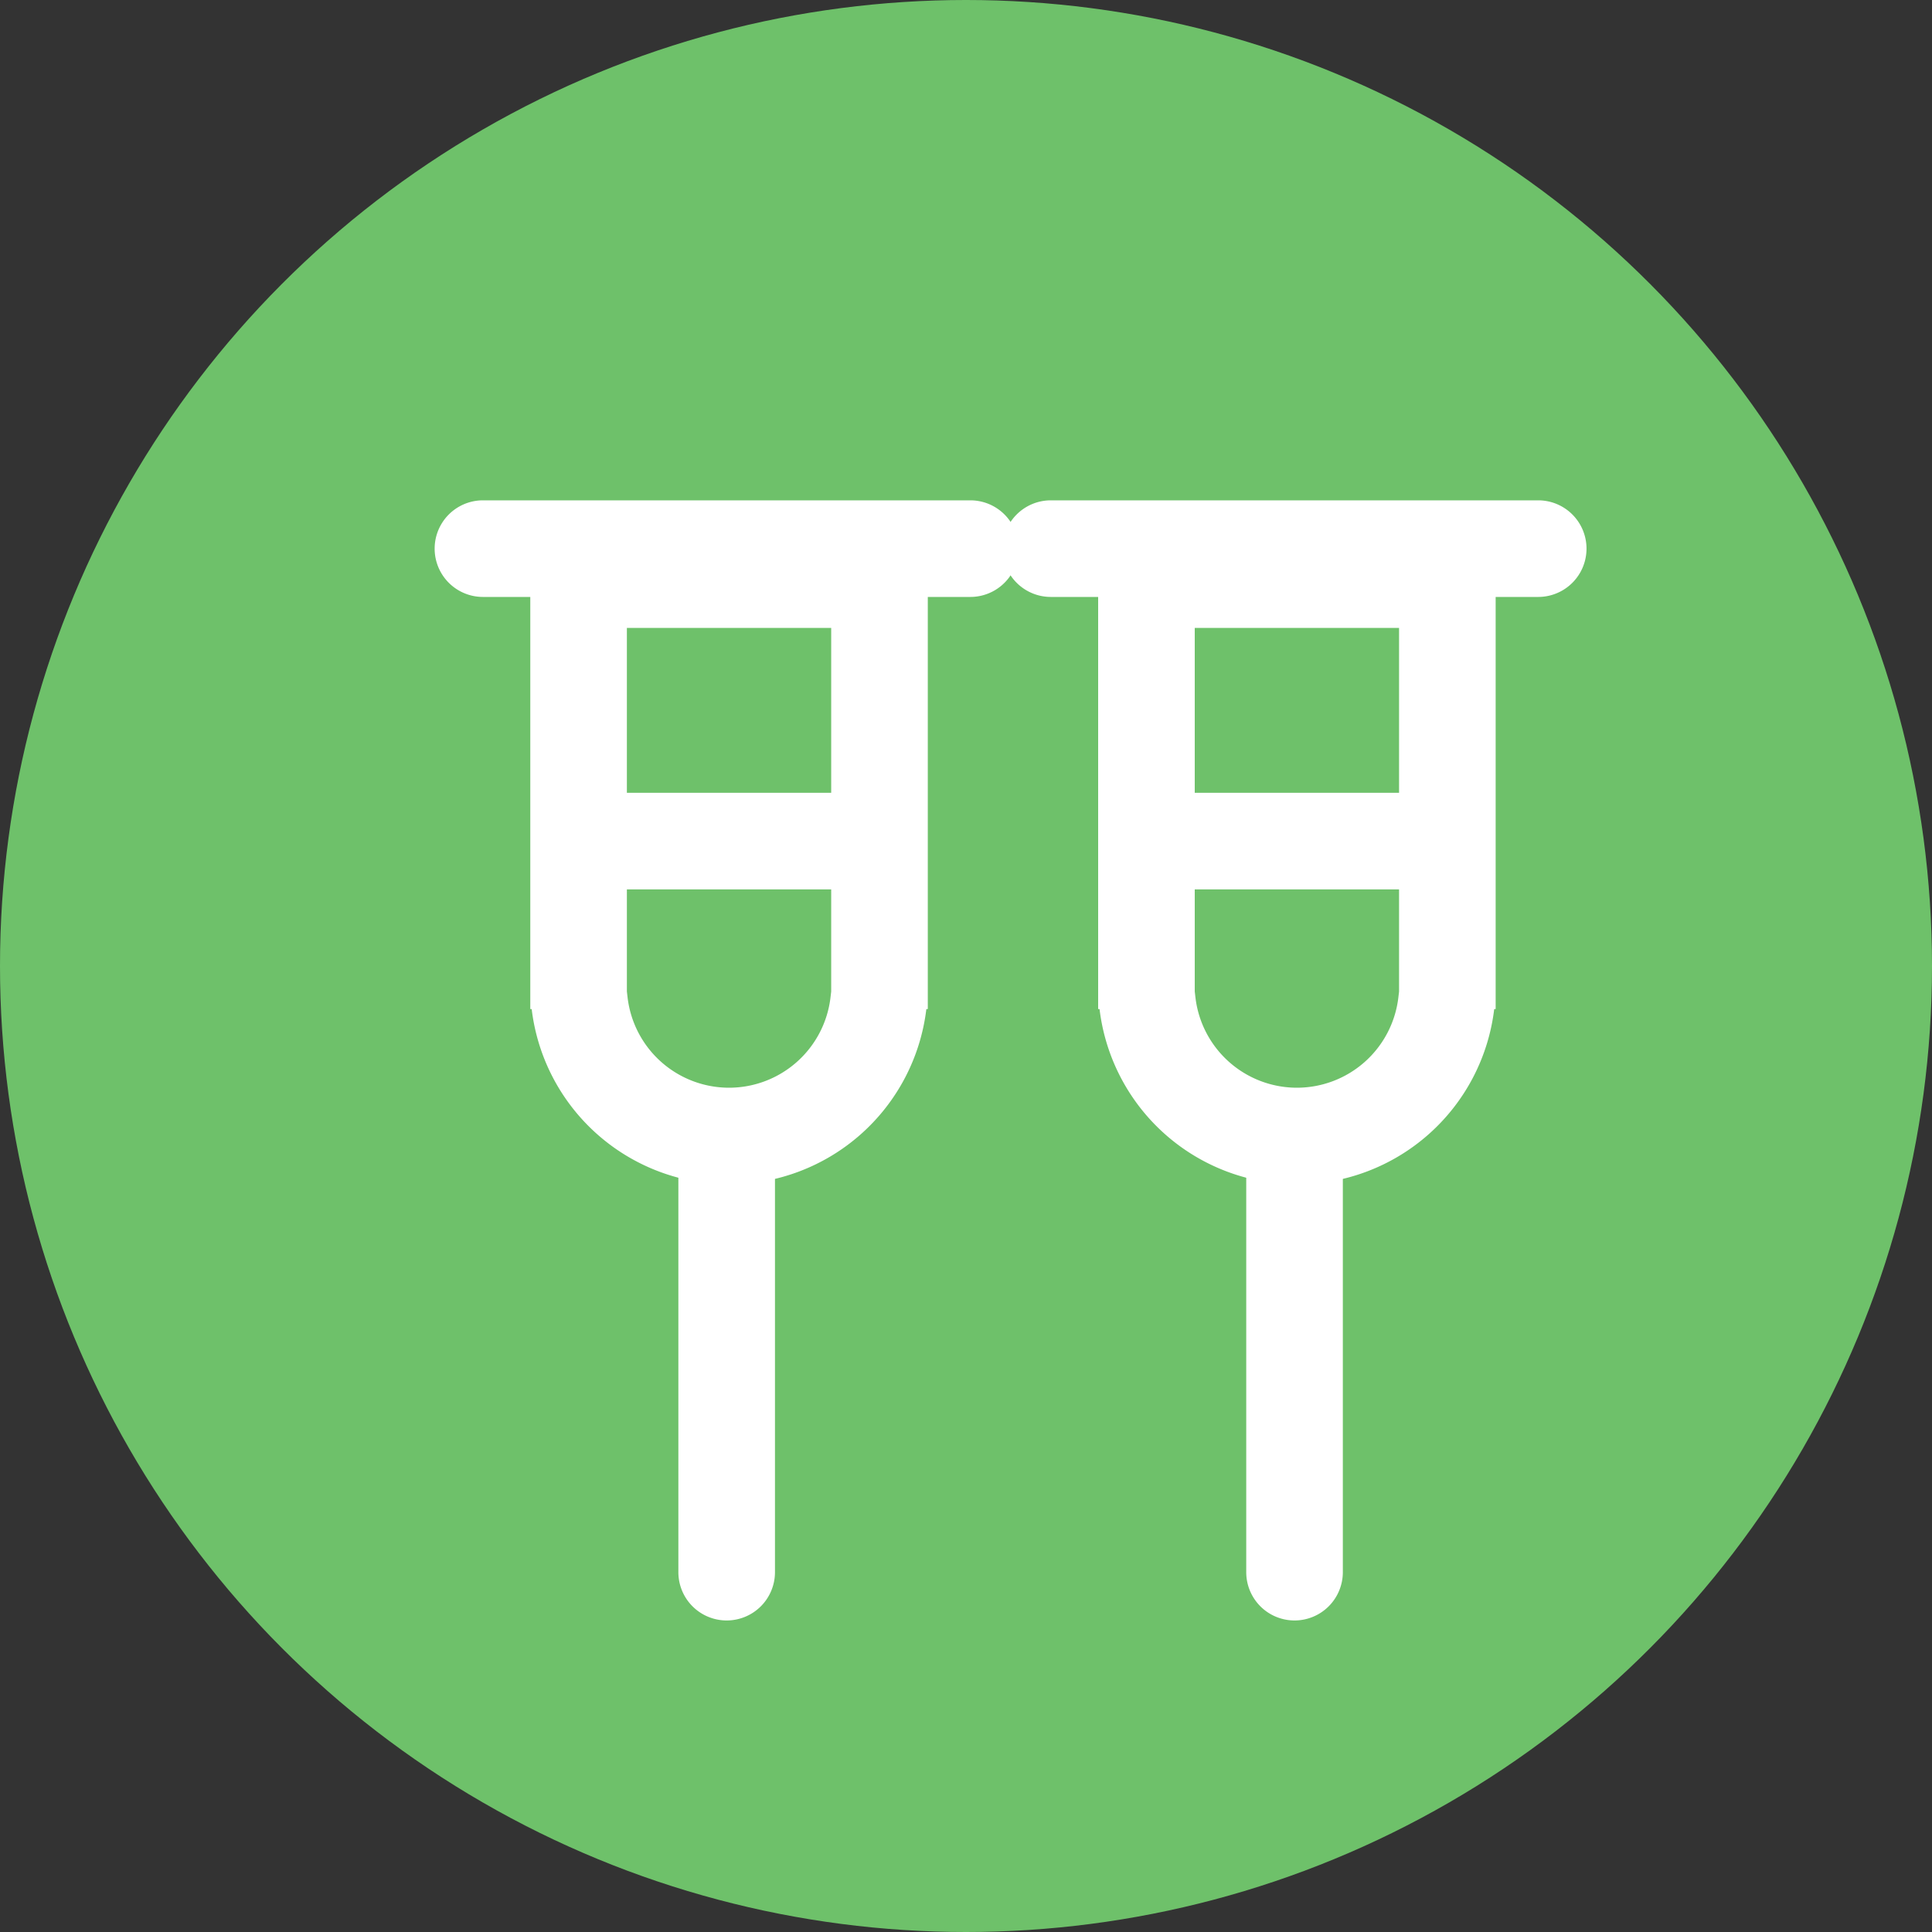 <svg xmlns="http://www.w3.org/2000/svg" width="40" height="40" viewBox="0 0 40 40"><rect x="0" y="0" width="40" height="40" fill="#333333" stroke="none"/><g transform="translate(-972 -2704)"><circle cx="20" cy="20" r="20" transform="translate(972 2704)" fill="#6ec16a"/><g transform="translate(-745.334 2679)"><g transform="translate(1727.333 36)"><path d="M4801.222,9.66h-10.091a1,1,0,0,1,0-2h10.091a1,1,0,0,1,0,2Z" transform="translate(-4791.131 -8.301)" fill="#fff"/><path d="M8.389,1H0A1,1,0,0,1-1,0,1,1,0,0,1,0-1H8.389a1,1,0,0,1,1,1A1,1,0,0,1,8.389,1Z" transform="translate(5.046 13.161) rotate(90)" fill="#fff"/><path d="M4.115,11.52a2.116,2.116,0,0,0,2.1-1.864l.015-.127V2H2V9.528l.015.128a2.116,2.116,0,0,0,2.1,1.864m0,2A4.118,4.118,0,0,1,.029,9.892H0V0H8.23V9.892H8.2A4.118,4.118,0,0,1,4.115,13.52Z" transform="translate(0.98)" fill="#fff"/><path d="M4796.267,9.66h-5.136a1,1,0,0,1,0-2h5.136a1,1,0,0,1,0,2Z" transform="translate(-4788.312 -2.246)" fill="#fff"/></g><g transform="translate(1739.09 36)"><path d="M4801.222,9.66h-10.091a1,1,0,0,1,0-2h10.091a1,1,0,0,1,0,2Z" transform="translate(-4791.131 -8.301)" fill="#fff"/><path d="M8.389,1H0A1,1,0,0,1-1,0,1,1,0,0,1,0-1H8.389a1,1,0,0,1,1,1A1,1,0,0,1,8.389,1Z" transform="translate(5.046 13.161) rotate(90)" fill="#fff"/><path d="M4.115,11.52a2.116,2.116,0,0,0,2.1-1.864l.015-.127V2H2V9.528l.015.128a2.116,2.116,0,0,0,2.1,1.864m0,2A4.118,4.118,0,0,1,.029,9.892H0V0H8.23V9.892H8.2A4.118,4.118,0,0,1,4.115,13.52Z" transform="translate(0.98)" fill="#fff"/><path d="M4795.917,9.66h-4.786a1,1,0,0,1,0-2h4.786a1,1,0,0,1,0,2Z" transform="translate(-4788.312 -2.246)" fill="#fff"/></g></g></g></svg>